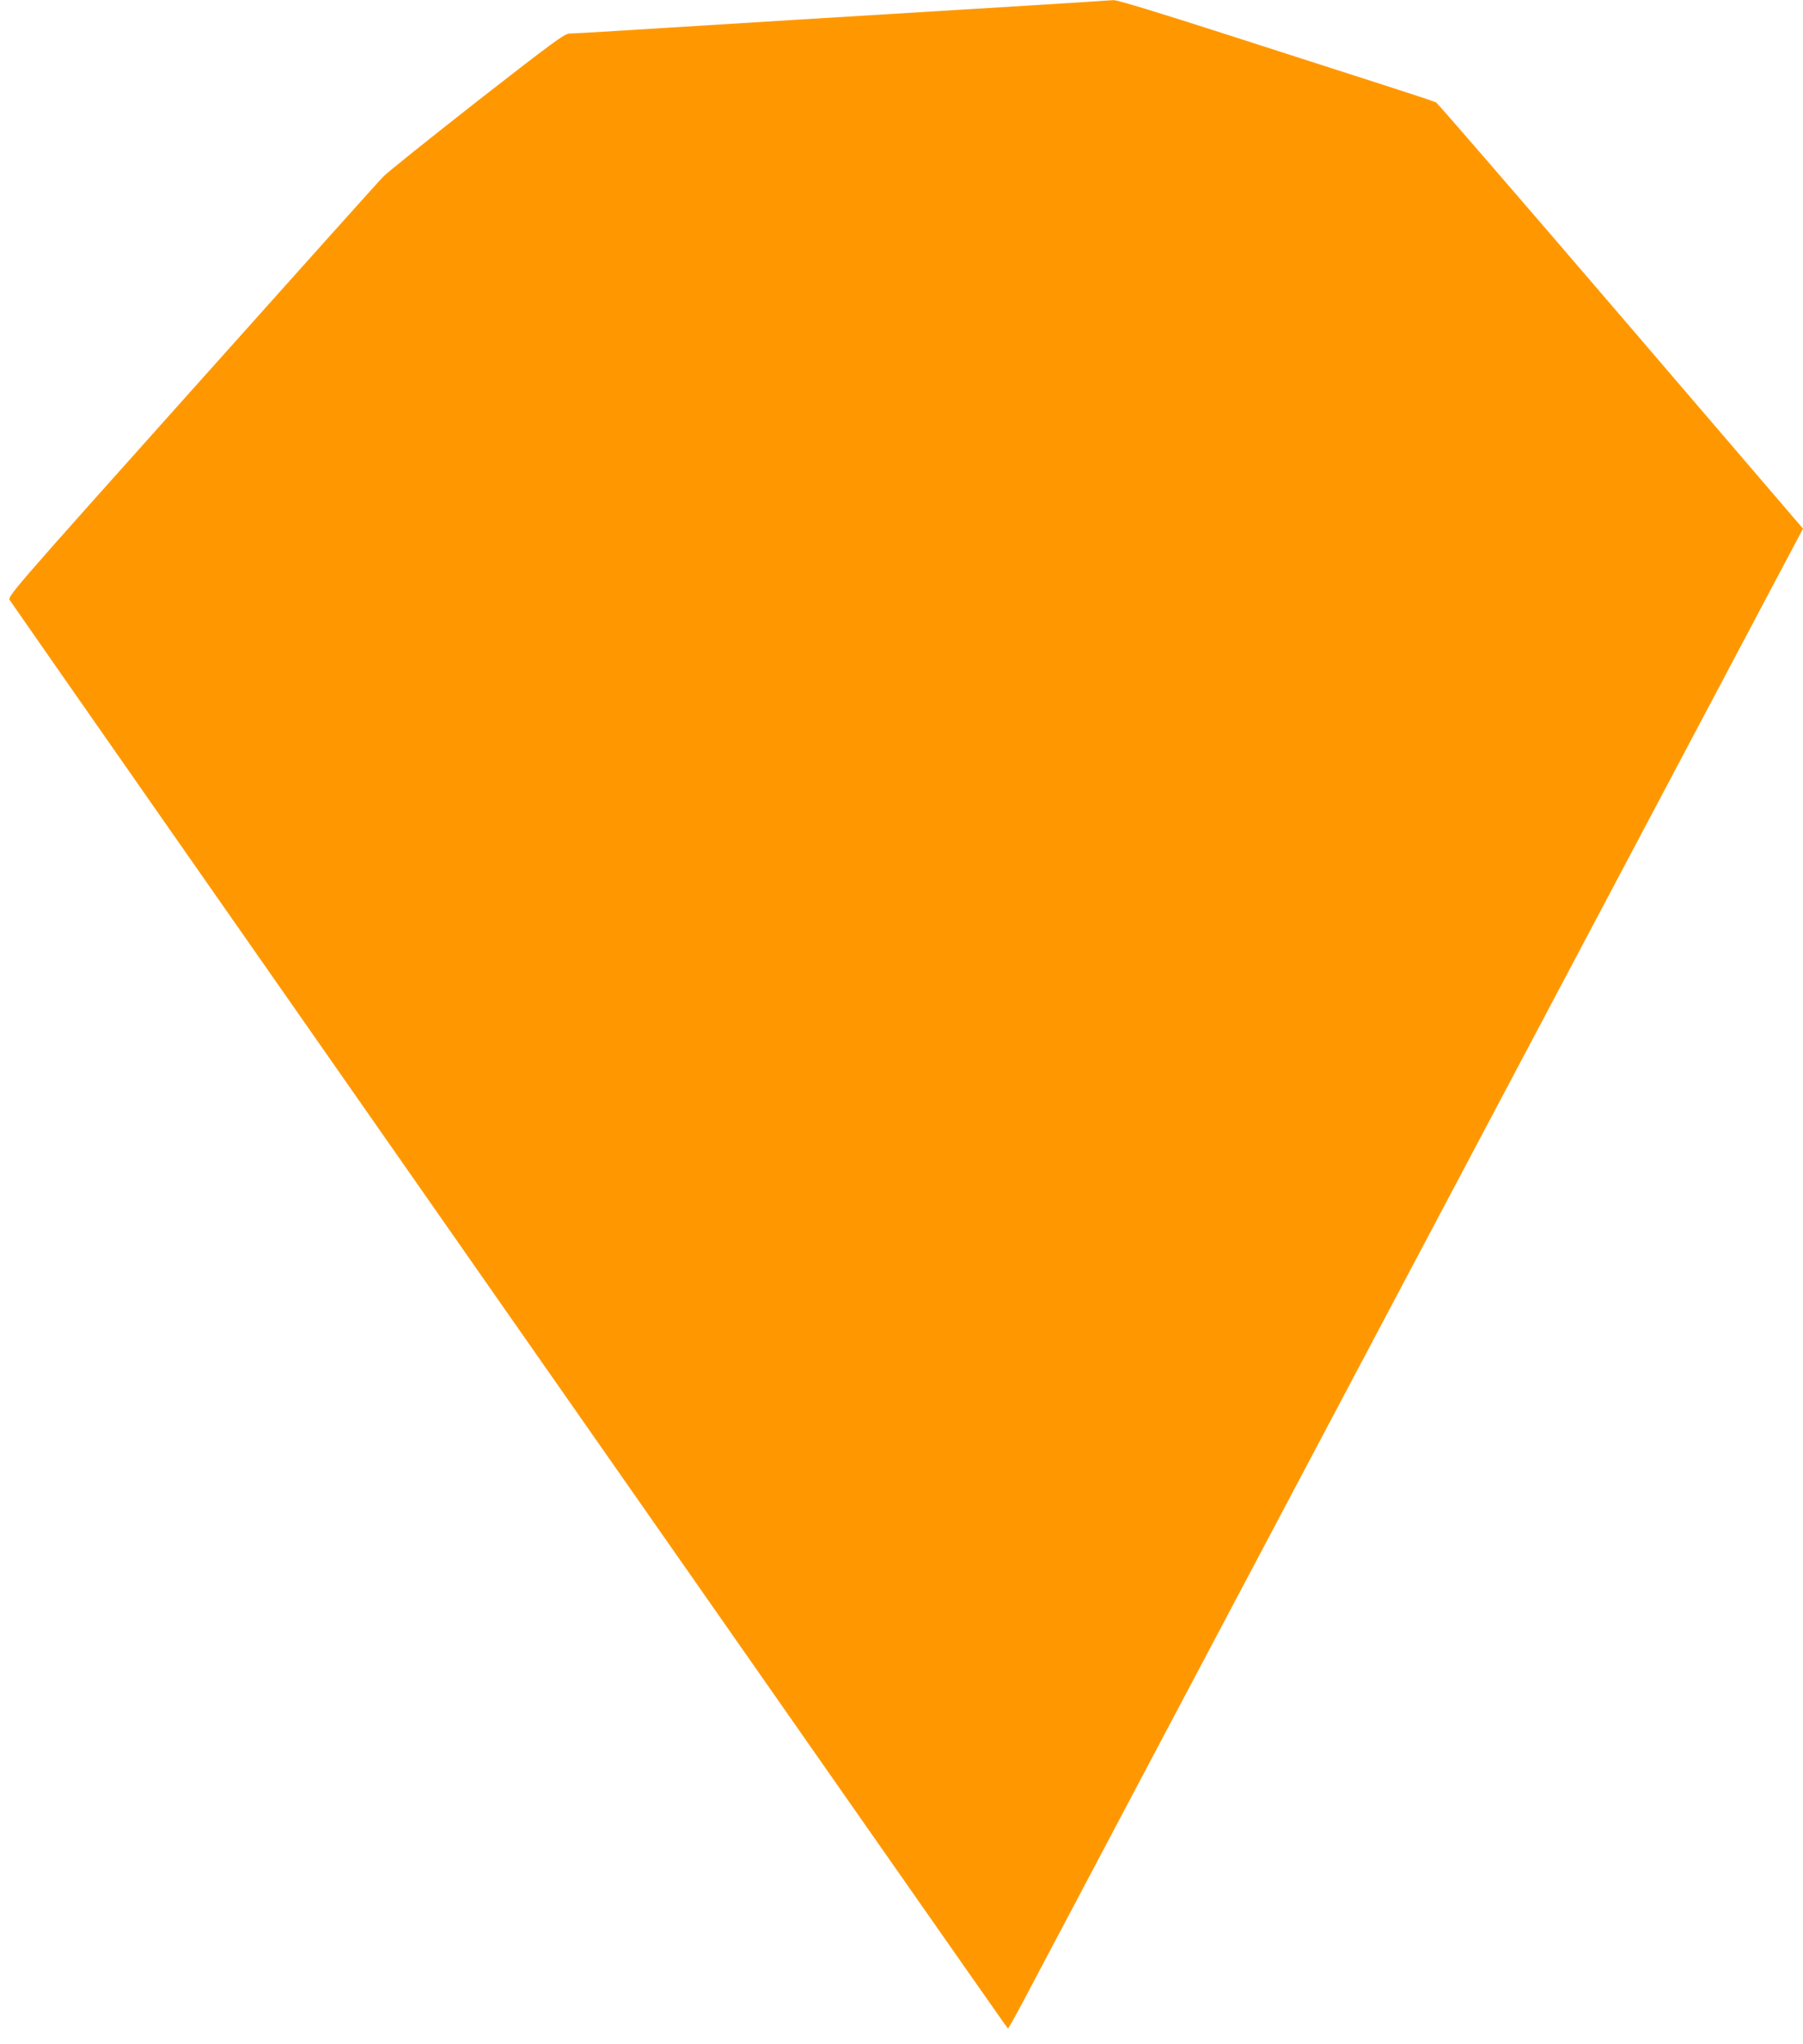 <?xml version="1.0" standalone="no"?>
<!DOCTYPE svg PUBLIC "-//W3C//DTD SVG 20010904//EN"
 "http://www.w3.org/TR/2001/REC-SVG-20010904/DTD/svg10.dtd">
<svg version="1.0" xmlns="http://www.w3.org/2000/svg"
 width="1129pt" height="1280pt" viewBox="0 0 1129 1280"
 preserveAspectRatio="xMidYMid meet">
<g transform="translate(0,1280) scale(0.1,-0.1)"
fill="#ff9800" stroke="none">
<path d="M6820 12789 c-111 -7 -277 -18 -1855 -114 -401 -25 -873 -54 -1048
-65 -175 -11 -333 -20 -351 -20 -30 0 -106 -56 -578 -424 -298 -234 -564 -446
-589 -473 -26 -26 -565 -628 -1199 -1337 -1152 -1288 -1153 -1290 -1138 -1315
14 -25 6175 -8842 6225 -8909 l25 -34 19 32 c11 17 47 84 81 148 62 119 1205
2277 2248 4247 318 600 1039 1962 1604 3028 l1026 1937 -1140 1330 c-627 731
-1148 1334 -1158 1339 -9 5 -136 47 -282 94 -146 47 -588 189 -982 316 -475
153 -730 231 -755 230 -21 -1 -90 -5 -153 -10z"/>
</g>
</svg>
